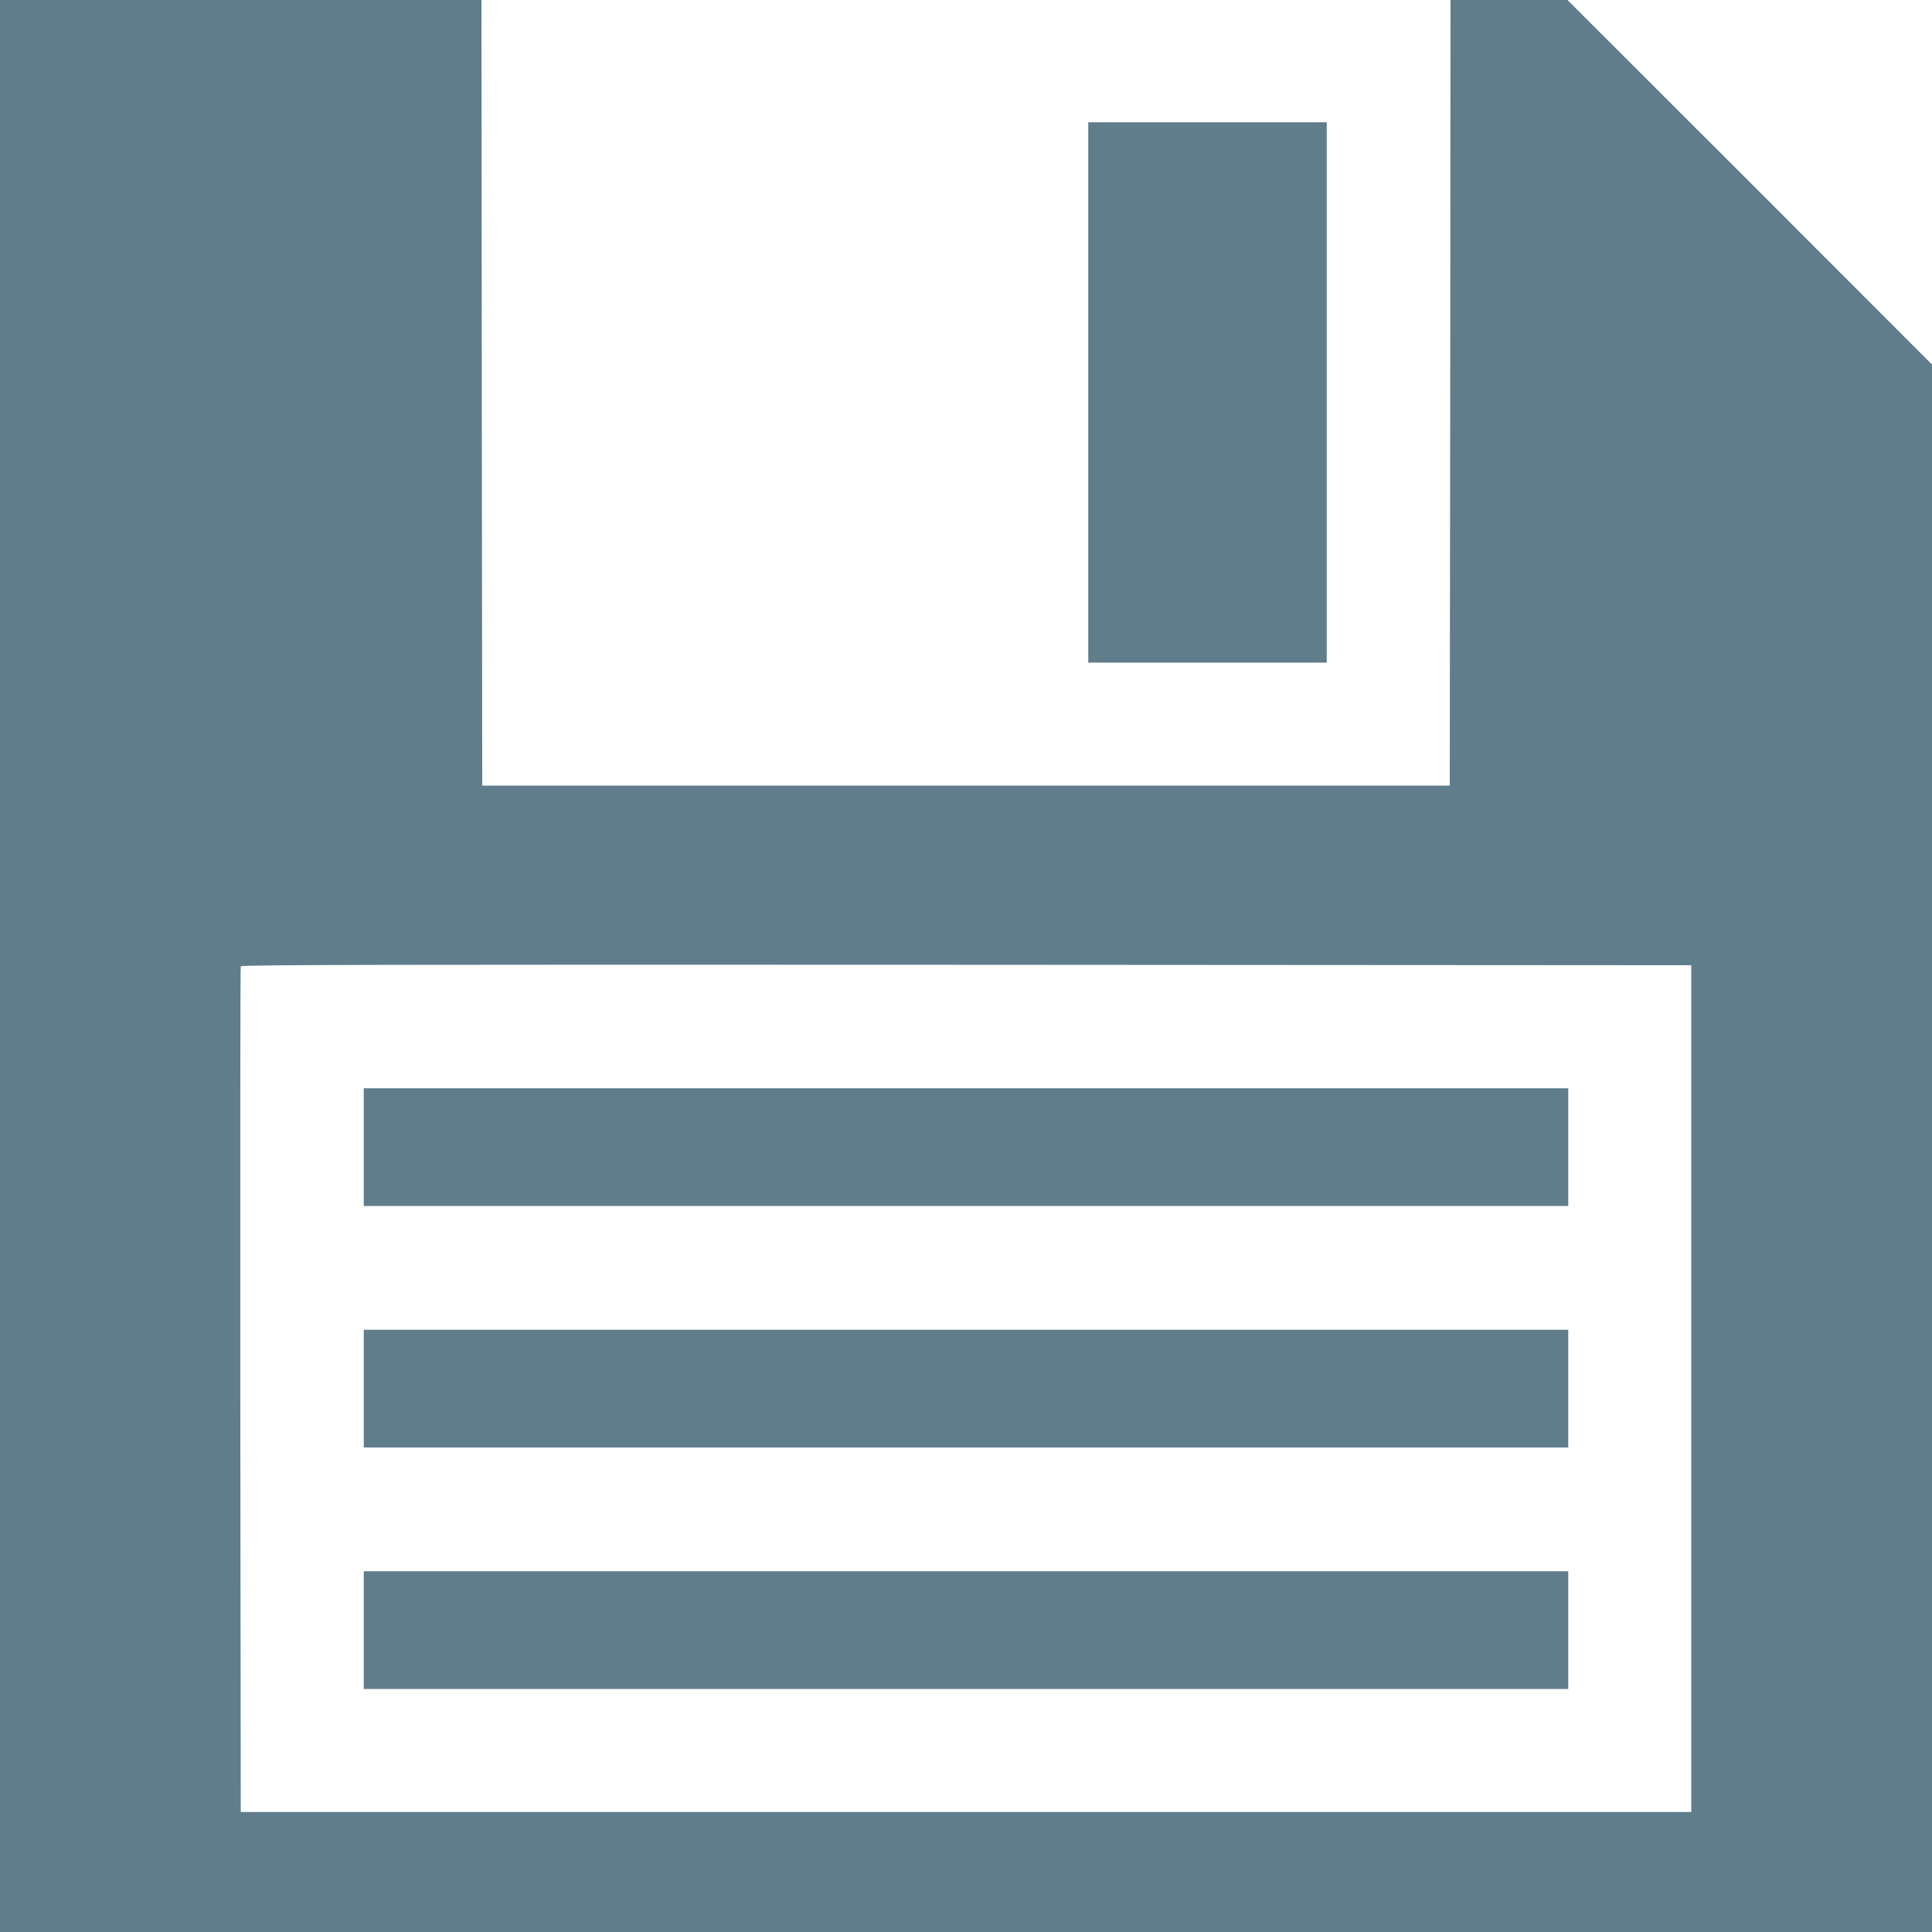 <?xml version="1.0" standalone="no"?>
<!DOCTYPE svg PUBLIC "-//W3C//DTD SVG 20010904//EN"
 "http://www.w3.org/TR/2001/REC-SVG-20010904/DTD/svg10.dtd">
<svg version="1.0" xmlns="http://www.w3.org/2000/svg"
 width="1280pt" height="1280pt" viewBox="0 0 1280 1280"
 preserveAspectRatio="xMidYMid meet">
<g transform="translate(0,1280) scale(0.1,-0.1)"
fill="#607d8b" stroke="none">
<path d="M0 6400 l0 -6400 6400 0 6400 0 0 5193 0 5192 -1207 1208 -1208 1207
-387 0 -388 0 -2 -2602 -3 -2603 -3205 0 -3205 0 -3 2603 -2 2602 -1595 0
-1595 0 0 -6400z m11205 -2800 l0 -2805 -4805 0 -4805 0 -3 2795 c-1 1537 0
2801 3 2808 3 10 970 12 4807 10 l4803 -3 0 -2805z"/>
<path d="M2410 5200 l0 -390 3990 0 3990 0 0 390 0 390 -3990 0 -3990 0 0
-390z"/>
<path d="M2410 3600 l0 -390 3990 0 3990 0 0 390 0 390 -3990 0 -3990 0 0
-390z"/>
<path d="M2410 2000 l0 -390 3990 0 3990 0 0 390 0 390 -3990 0 -3990 0 0
-390z"/>
<path d="M7210 10200 l0 -1790 790 0 790 0 0 1790 0 1790 -790 0 -790 0 0
-1790z"/>
</g>
</svg>
